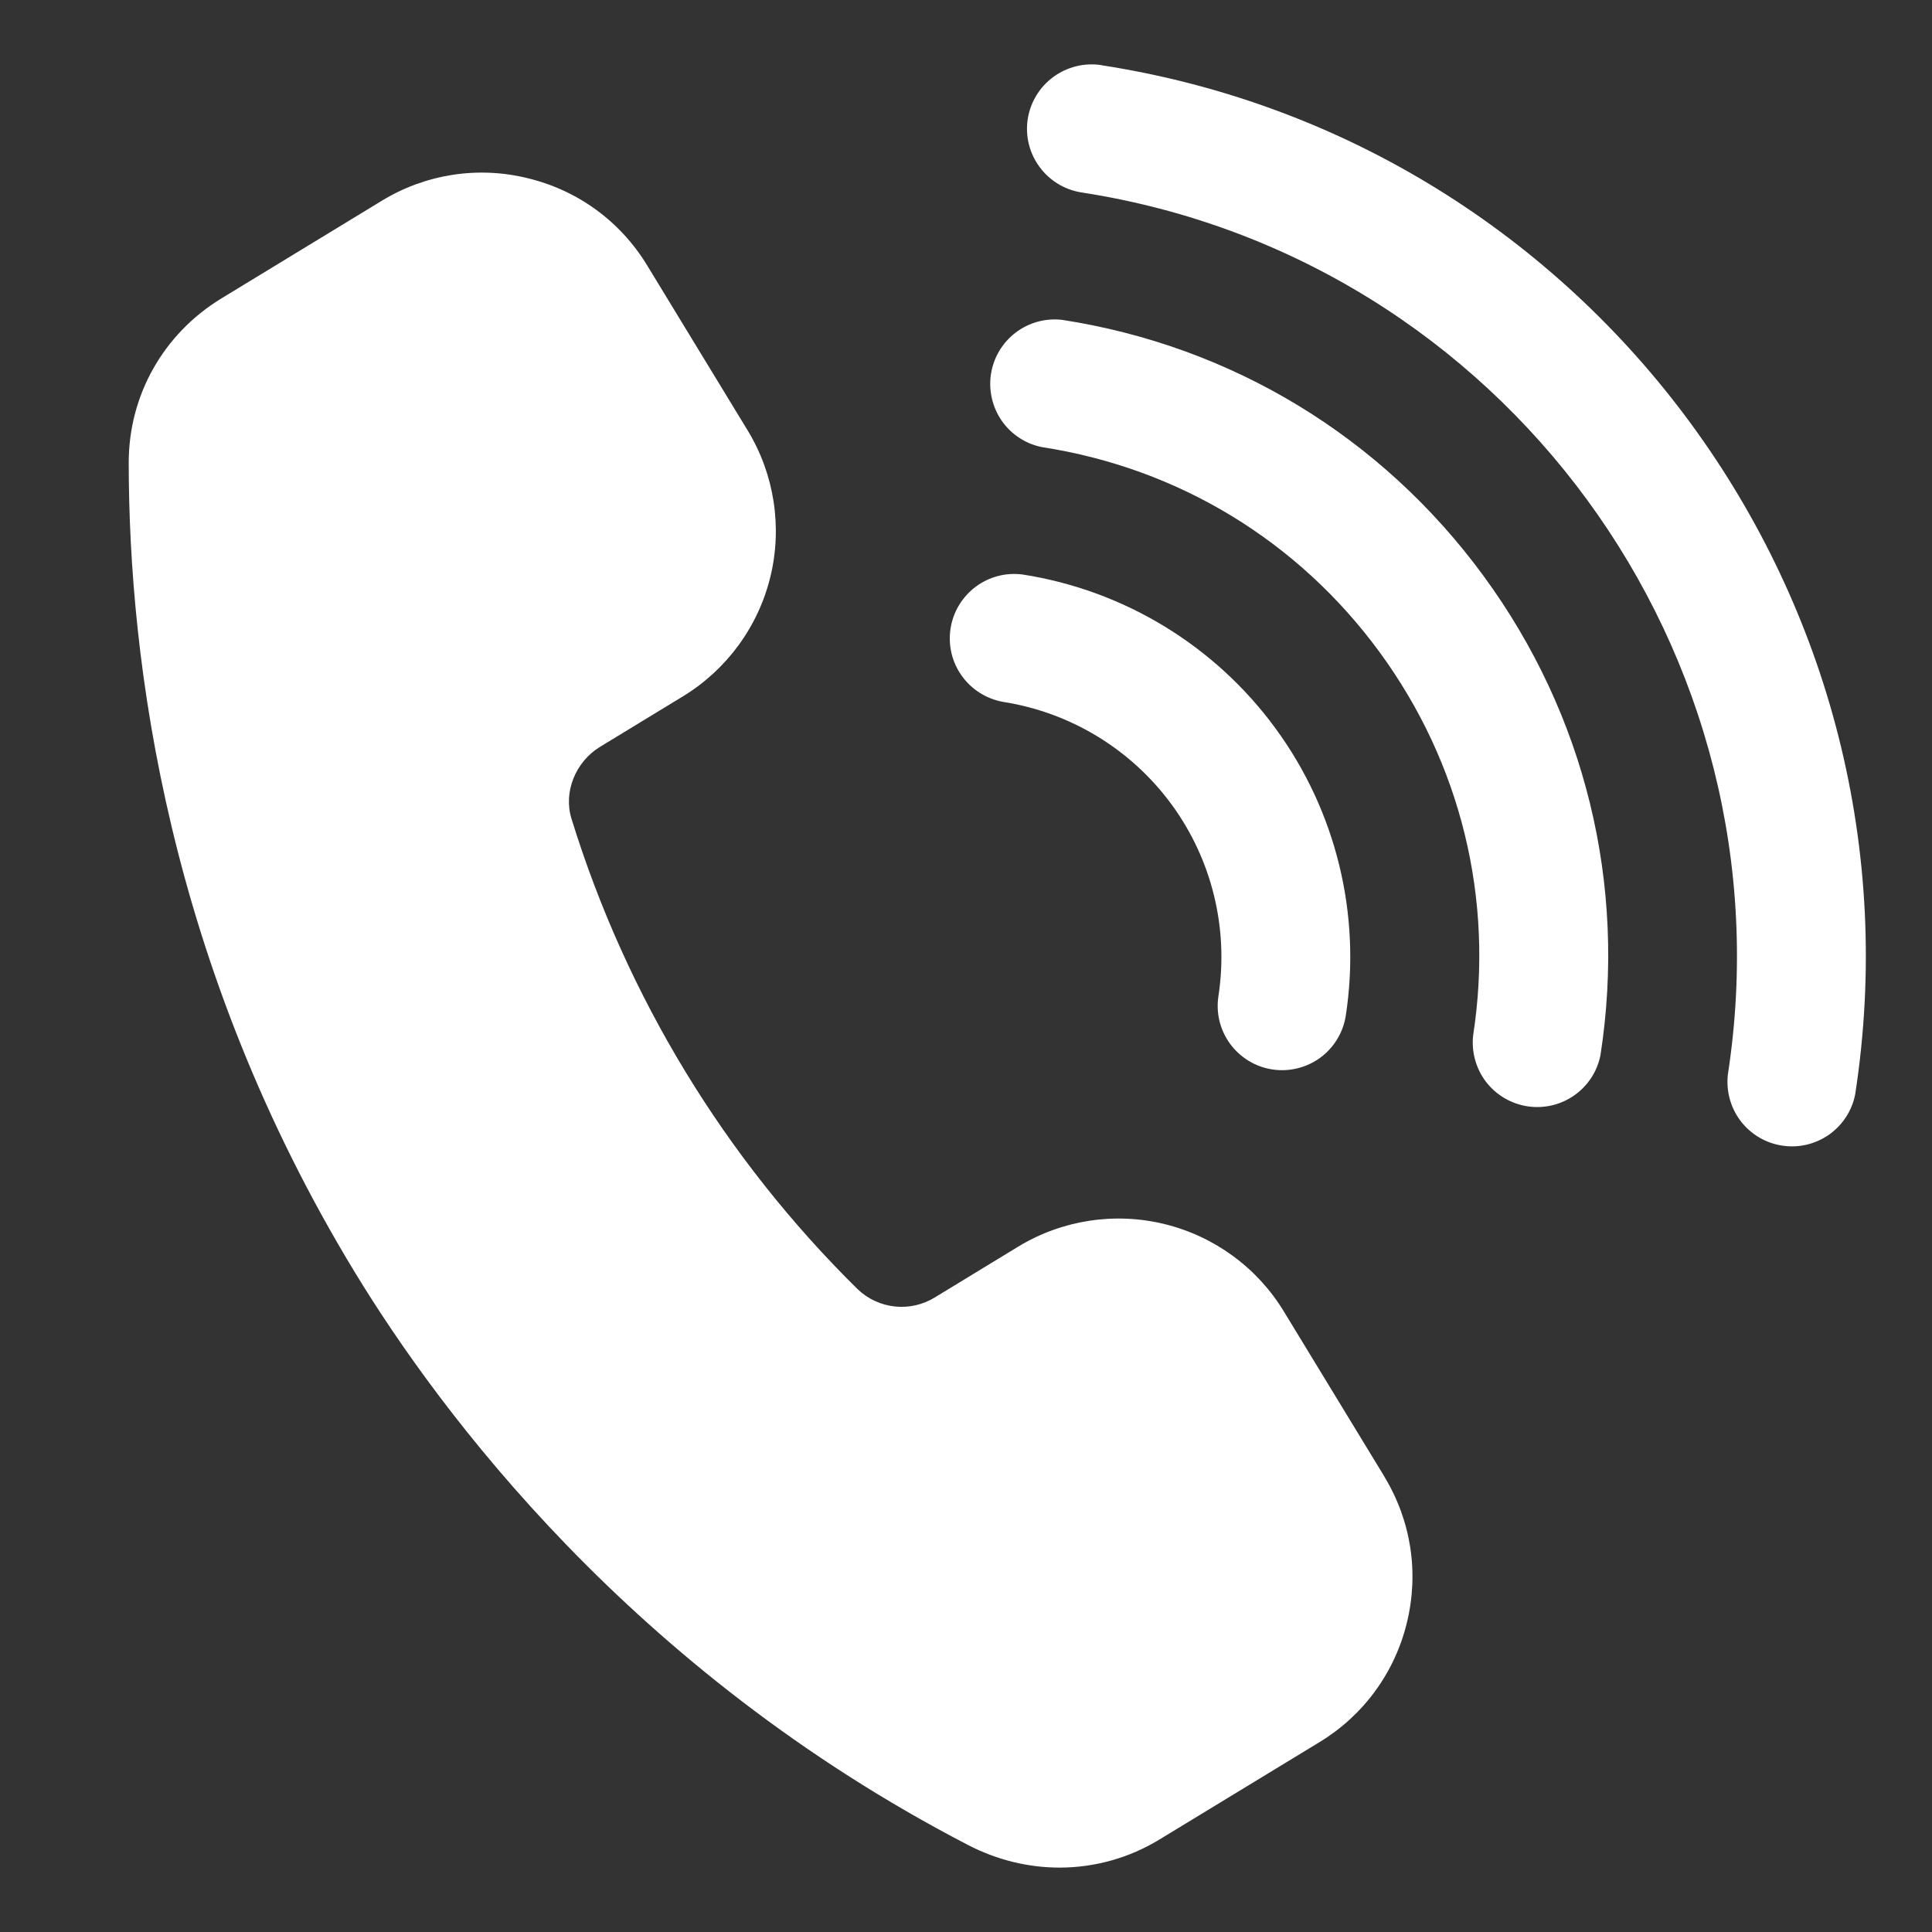 <svg width="24" height="24" viewBox="0 0 24 24" fill="none" xmlns="http://www.w3.org/2000/svg">
<rect x="0" y="0" width="24" height="24" fill="#333333" stroke="none"/>
<g id="Frame">
<path id="Vector" d="M17.195 18.34C17.529 18.889 17.629 19.533 17.477 20.157C17.403 20.463 17.269 20.753 17.083 21.007C16.897 21.262 16.662 21.477 16.392 21.641L14.403 22.851C14.03 23.079 13.6 23.2 13.162 23.2C12.775 23.2 12.384 23.106 12.021 22.917C7.846 20.752 5.463 17.537 4.413 15.813C2.088 11.994 1.6 8.23 1.599 5.747C1.599 4.909 2.03 4.146 2.752 3.706L4.741 2.495C5.01 2.33 5.309 2.221 5.621 2.172C5.932 2.124 6.251 2.138 6.557 2.214C7.18 2.365 7.707 2.75 8.04 3.298L9.289 5.349C9.619 5.893 9.72 6.546 9.57 7.165C9.419 7.784 9.029 8.317 8.486 8.649L7.456 9.276C7.147 9.464 6.996 9.842 7.1 10.173C7.784 12.384 9.005 14.39 10.653 16.014C10.78 16.136 10.944 16.212 11.119 16.23C11.293 16.248 11.469 16.207 11.618 16.114L12.647 15.487C13.191 15.156 13.845 15.055 14.463 15.205C15.082 15.356 15.616 15.745 15.947 16.289L17.196 18.34H17.195ZM12.46 8.719C13.299 8.85 14.051 9.308 14.553 9.992C15.055 10.677 15.264 11.533 15.136 12.372C15.12 12.476 15.124 12.582 15.149 12.684C15.174 12.786 15.219 12.882 15.281 12.967C15.343 13.052 15.422 13.123 15.511 13.178C15.601 13.233 15.701 13.269 15.805 13.285C15.909 13.301 16.015 13.296 16.117 13.271C16.219 13.246 16.315 13.202 16.4 13.14C16.485 13.077 16.557 12.999 16.611 12.909C16.666 12.819 16.702 12.72 16.718 12.616C16.911 11.357 16.597 10.074 15.844 9.047C15.092 8.02 13.963 7.333 12.705 7.137C12.497 7.109 12.287 7.164 12.12 7.289C11.952 7.415 11.84 7.601 11.808 7.808C11.776 8.015 11.826 8.226 11.948 8.396C12.07 8.566 12.254 8.682 12.46 8.719V8.719ZM13.192 3.973C12.987 3.95 12.78 4.007 12.616 4.132C12.451 4.258 12.342 4.442 12.31 4.647C12.279 4.851 12.328 5.06 12.446 5.23C12.565 5.399 12.745 5.516 12.948 5.555C14.639 5.816 16.126 6.72 17.137 8.1C18.148 9.48 18.561 11.17 18.3 12.861C18.277 13.066 18.334 13.273 18.459 13.438C18.585 13.602 18.769 13.711 18.974 13.743C19.178 13.774 19.387 13.726 19.556 13.607C19.726 13.488 19.843 13.308 19.882 13.105C20.209 10.992 19.693 8.879 18.429 7.154C17.165 5.429 15.306 4.299 13.192 3.973ZM13.681 0.809C13.471 0.777 13.257 0.83 13.086 0.955C12.915 1.08 12.8 1.268 12.767 1.478C12.7 1.914 12.999 2.323 13.437 2.391C18.671 3.199 22.272 8.114 21.464 13.349C21.441 13.555 21.498 13.761 21.623 13.926C21.749 14.09 21.933 14.2 22.138 14.231C22.342 14.263 22.551 14.214 22.721 14.095C22.89 13.976 23.007 13.796 23.046 13.593C23.989 7.487 19.788 1.753 13.681 0.81V0.809Z" fill="white"/>
</g>
</svg>
